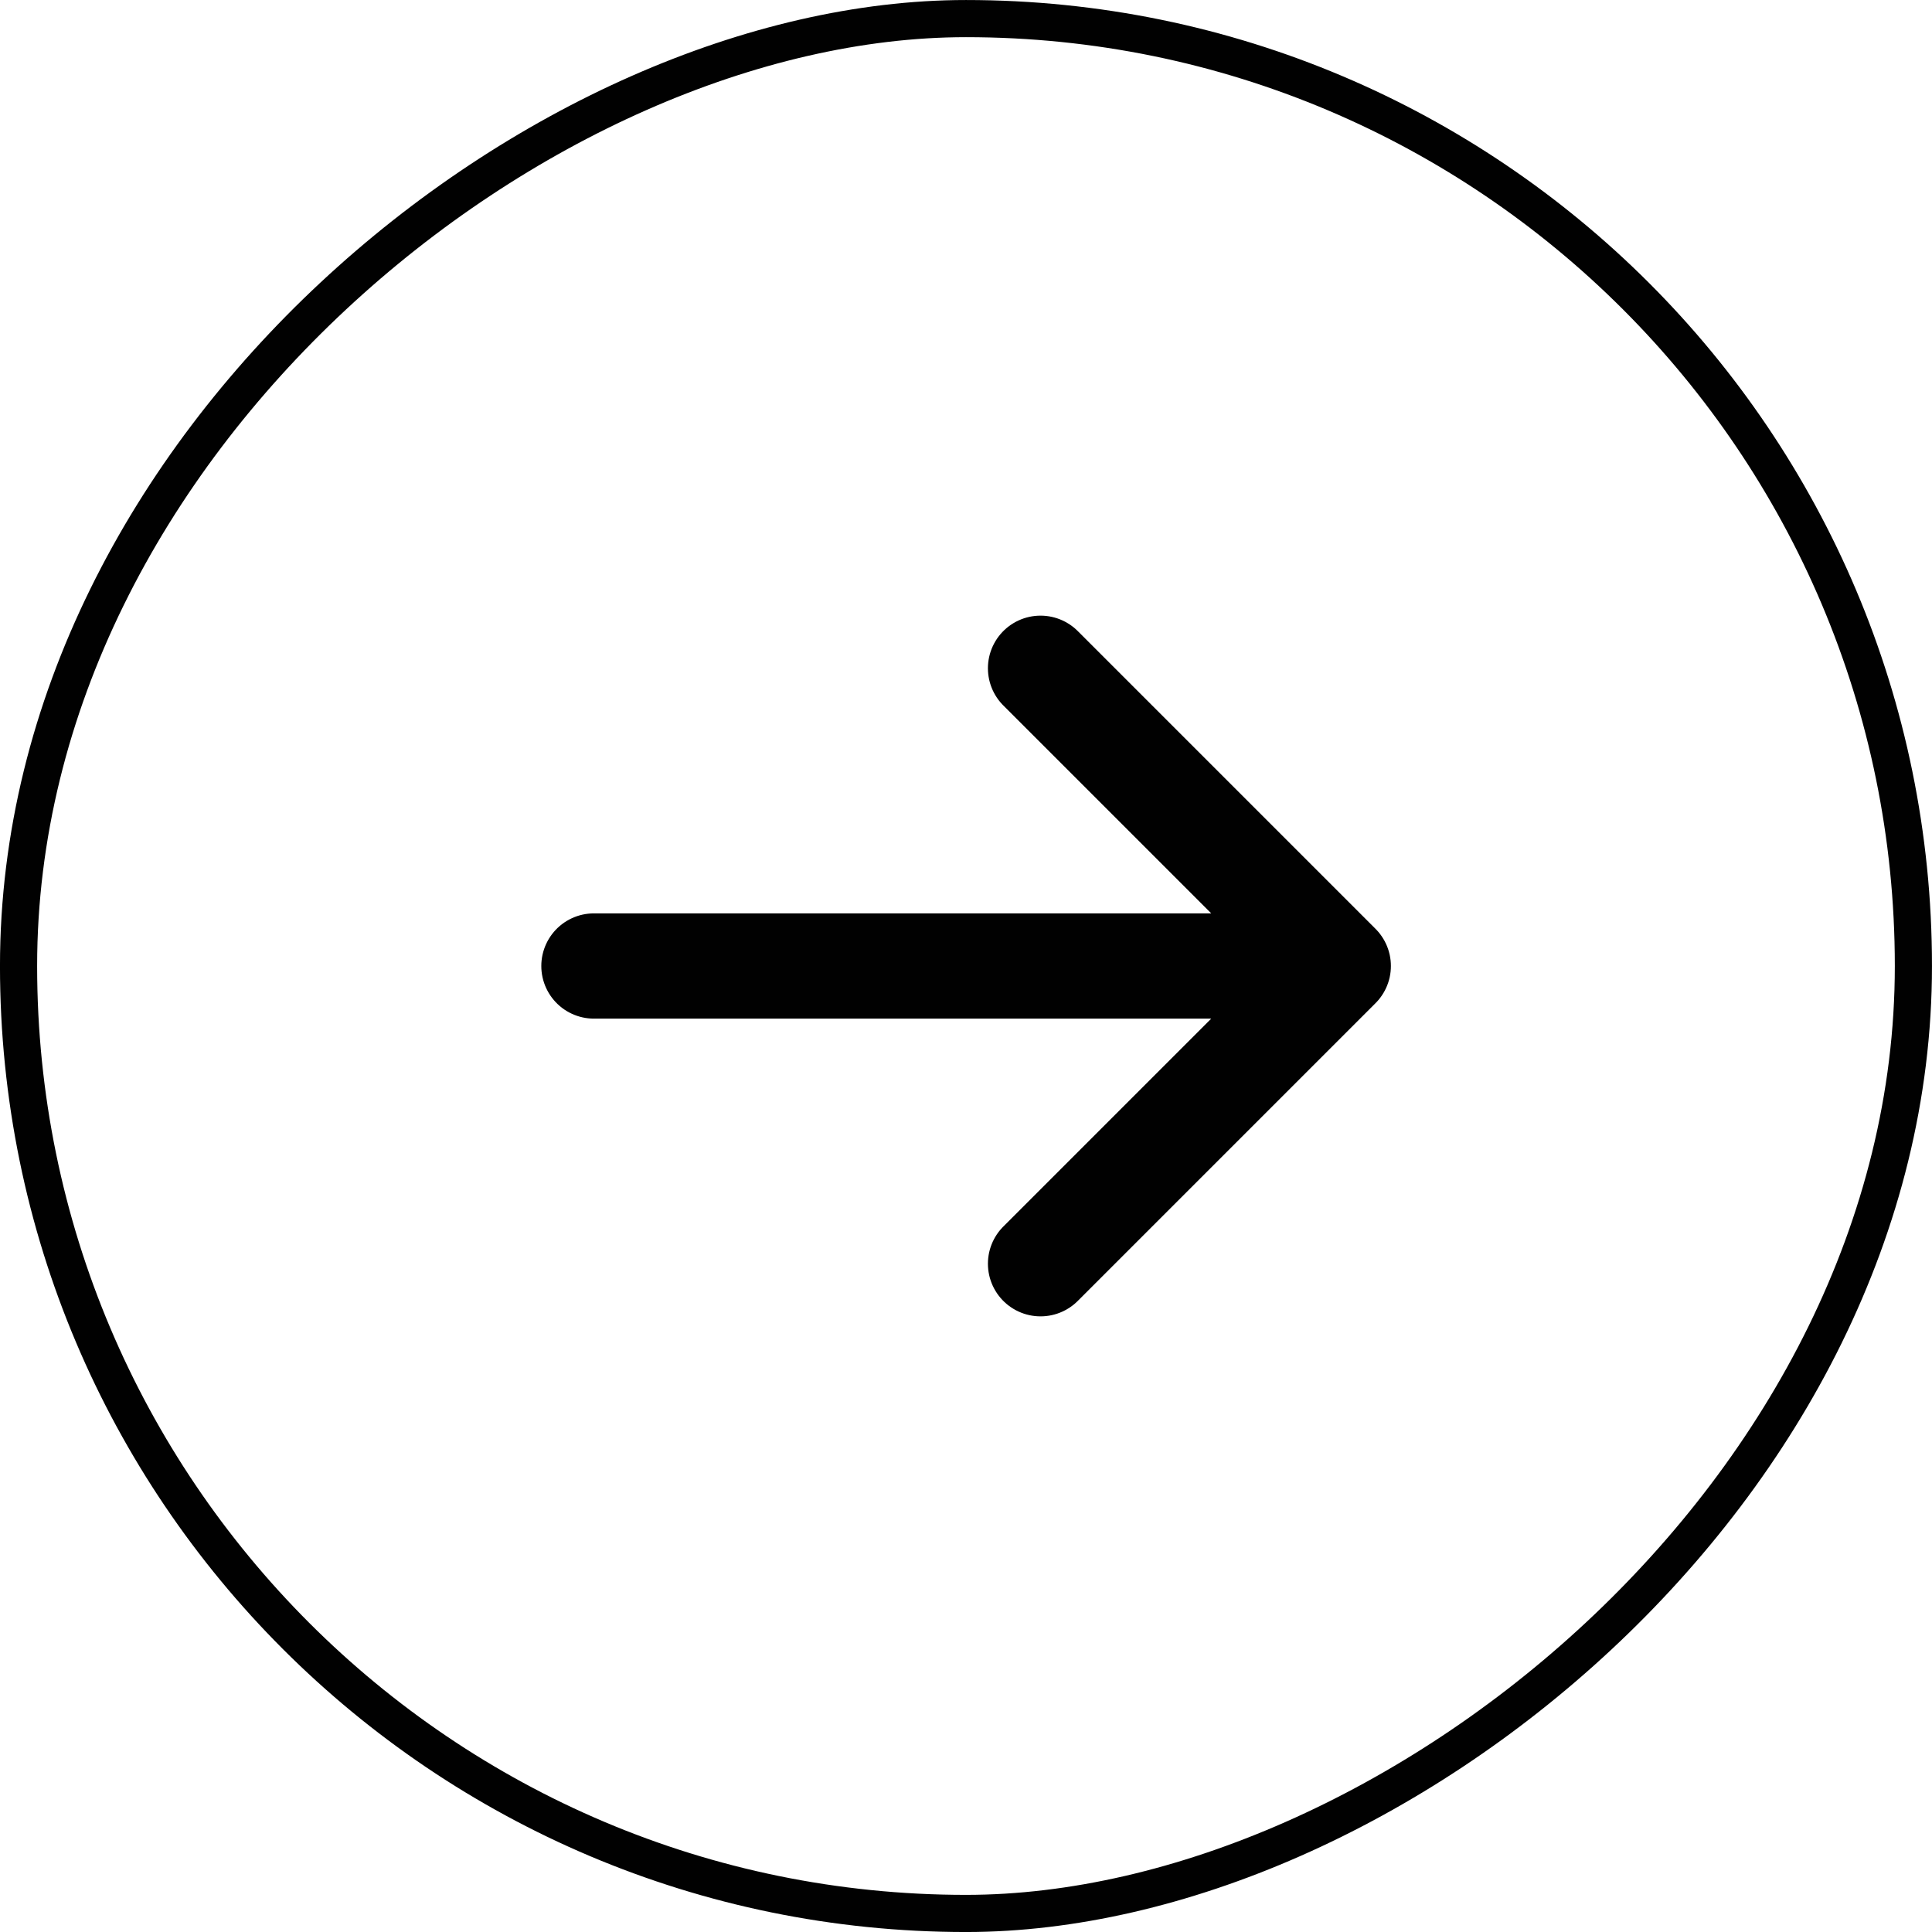 <?xml version="1.0" encoding="UTF-8"?> <svg xmlns="http://www.w3.org/2000/svg" width="48" height="48" viewBox="0 0 48 48" fill="none"><rect x="47.538" y="0.462" width="47.077" height="47.077" rx="23.538" transform="rotate(90 47.538 0.462)" stroke="#010101" stroke-width="0.923"></rect><path d="M14.756 24L33.249 24M33.249 24L25.852 31.397M33.249 24L25.852 16.603" stroke="#010101" stroke-width="2.615" stroke-linecap="round" stroke-linejoin="round"></path></svg> 